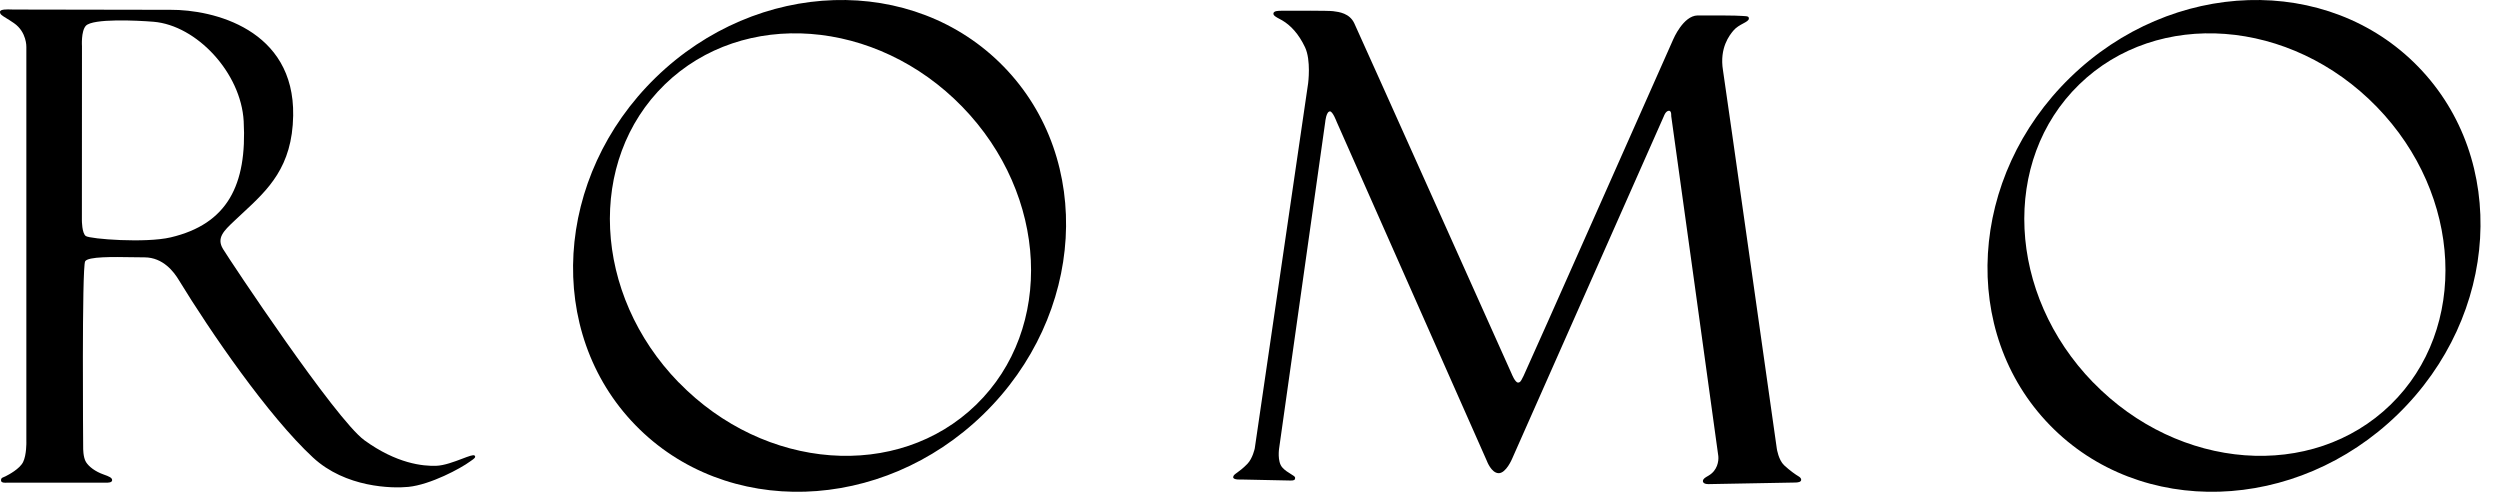 <svg width="122" height="24" viewBox="0 0 122 24" fill="none" xmlns="http://www.w3.org/2000/svg">
<g id="Vector">
<path fill-rule="evenodd" clip-rule="evenodd" d="M47.987 20.219C52.953 15.388 53.4 7.796 48.986 3.257C44.573 -1.283 36.968 -1.048 32.002 3.781C27.037 8.612 26.59 16.204 31.005 20.743C35.417 25.283 43.022 25.048 47.987 20.219ZM47.638 19.749C43.817 23.464 37.321 22.978 33.125 18.663L33.12 18.663C28.924 14.347 28.619 7.84 32.44 4.124C36.266 0.408 42.762 0.894 46.958 5.209C51.155 9.525 51.459 16.033 47.638 19.749Z" fill="black"/>
<path fill-rule="evenodd" clip-rule="evenodd" d="M1.286 2.288V21.576L1.287 21.577C1.287 21.577 1.299 22.204 1.126 22.551C0.958 22.885 0.419 23.169 0.274 23.241C0.241 23.258 0.211 23.27 0.184 23.281C0.094 23.317 0.044 23.338 0.05 23.453C0.055 23.585 0.322 23.555 0.322 23.555H5.145L5.161 23.555C5.282 23.555 5.466 23.555 5.472 23.435C5.478 23.316 5.325 23.25 5.053 23.154C4.647 23.011 4.342 22.778 4.198 22.551C4.048 22.312 4.059 21.843 4.059 21.843C4.059 21.843 3.988 13.041 4.156 12.752C4.293 12.516 5.517 12.536 6.462 12.552C6.678 12.556 6.879 12.559 7.049 12.559C7.966 12.559 8.494 13.284 8.713 13.644C10.269 16.194 13.091 20.304 15.273 22.326C16.863 23.8 19.135 23.84 19.93 23.76C21.012 23.65 22.482 22.859 22.941 22.519C22.962 22.503 22.985 22.488 23.009 22.471C23.124 22.393 23.246 22.309 23.158 22.229C23.101 22.178 22.862 22.269 22.552 22.387C22.17 22.532 21.679 22.718 21.287 22.731C20.642 22.753 19.361 22.63 17.781 21.483C16.368 20.457 11.221 12.707 10.884 12.152C10.555 11.613 10.919 11.268 11.42 10.794L11.462 10.754C11.588 10.634 11.716 10.516 11.842 10.399C13.08 9.251 14.265 8.152 14.307 5.642C14.379 1.418 10.387 0.467 8.328 0.479C7.844 0.483 3.327 0.472 1.453 0.467H1.452C0.979 0.466 0.675 0.465 0.646 0.465C0.624 0.465 0.594 0.464 0.558 0.463C0.363 0.456 0.011 0.445 0.001 0.57C-0.009 0.693 0.083 0.749 0.302 0.884C0.402 0.945 0.528 1.023 0.683 1.13C1.309 1.564 1.286 2.288 1.286 2.288ZM4.189 11.519C3.996 11.387 3.996 10.756 3.996 10.756L4 2.258C4 2.258 3.95 1.521 4.189 1.259C4.526 0.891 6.706 0.998 7.492 1.062C9.593 1.235 11.764 3.552 11.892 5.917C12.059 9.025 11.101 10.932 8.328 11.584C7.104 11.872 4.405 11.667 4.189 11.519Z" fill="black"/>
<path fill-rule="evenodd" clip-rule="evenodd" d="M118.01 3.257C122.424 7.796 121.978 15.388 117.012 20.219C112.046 25.048 104.442 25.283 100.029 20.743C95.614 16.204 96.061 8.612 101.027 3.781C105.993 -1.048 113.597 -1.283 118.01 3.257ZM102.147 18.663C106.343 22.978 112.84 23.464 116.661 19.749C120.481 16.033 120.178 9.525 115.982 5.209C111.785 0.894 105.284 0.408 101.463 4.124C97.642 7.84 97.947 14.347 102.144 18.663L102.147 18.663Z" fill="black"/>
<path d="M63.837 4.063L61.233 21.877L61.233 21.879C61.233 21.879 61.132 22.37 60.872 22.637C60.658 22.857 60.492 22.977 60.376 23.061C60.25 23.151 60.184 23.199 60.179 23.285C60.172 23.43 60.576 23.4 60.576 23.4C60.576 23.4 62.826 23.45 62.977 23.45C63.129 23.45 63.21 23.437 63.201 23.307C63.197 23.256 63.11 23.203 62.993 23.132C62.864 23.053 62.699 22.953 62.574 22.809C62.321 22.521 62.421 21.883 62.421 21.883L64.67 5.961C64.67 5.961 64.715 5.436 64.903 5.436C65.04 5.436 65.226 5.936 65.226 5.936L72.557 22.49C72.557 22.49 72.775 23.086 73.133 23.091C73.495 23.097 73.789 22.392 73.789 22.392L81.201 5.659C81.201 5.659 81.277 5.431 81.428 5.406C81.581 5.381 81.555 5.659 81.555 5.659C81.555 5.659 83.829 22.006 83.854 22.259C83.879 22.511 83.806 22.959 83.383 23.207C83.369 23.216 83.354 23.224 83.339 23.233C83.216 23.304 83.102 23.369 83.102 23.476C83.102 23.653 83.425 23.624 83.425 23.624C83.425 23.624 87.443 23.548 87.594 23.548C87.746 23.548 87.889 23.522 87.898 23.421C87.903 23.351 87.849 23.291 87.766 23.243C87.638 23.17 87.341 22.962 87.066 22.705C86.79 22.446 86.71 21.905 86.71 21.905C86.71 21.905 84.172 3.987 84.082 3.433C83.901 2.329 84.412 1.708 84.581 1.503L84.585 1.498C84.723 1.331 84.912 1.229 85.068 1.145C85.222 1.062 85.343 0.997 85.345 0.906C85.349 0.796 85.252 0.791 85.128 0.785C85.091 0.784 85.051 0.782 85.01 0.777C84.828 0.754 83.374 0.748 82.843 0.754C82.141 0.763 81.656 1.916 81.656 1.916C81.656 1.916 74.44 18.184 74.35 18.343C74.33 18.379 74.312 18.415 74.295 18.449C74.234 18.573 74.184 18.674 74.076 18.669C73.933 18.661 73.769 18.242 73.769 18.242C73.769 18.242 66.314 1.612 66.087 1.132C65.859 0.652 65.359 0.582 65.055 0.545C64.805 0.514 63.196 0.522 62.691 0.525C62.618 0.525 62.568 0.525 62.549 0.525H62.542C62.39 0.525 62.149 0.525 62.142 0.661C62.137 0.761 62.279 0.837 62.434 0.919C62.479 0.943 62.524 0.967 62.568 0.992C62.986 1.237 63.378 1.655 63.685 2.305C63.986 2.94 63.837 4.063 63.837 4.063Z" fill="black"/>
</g>
</svg>
